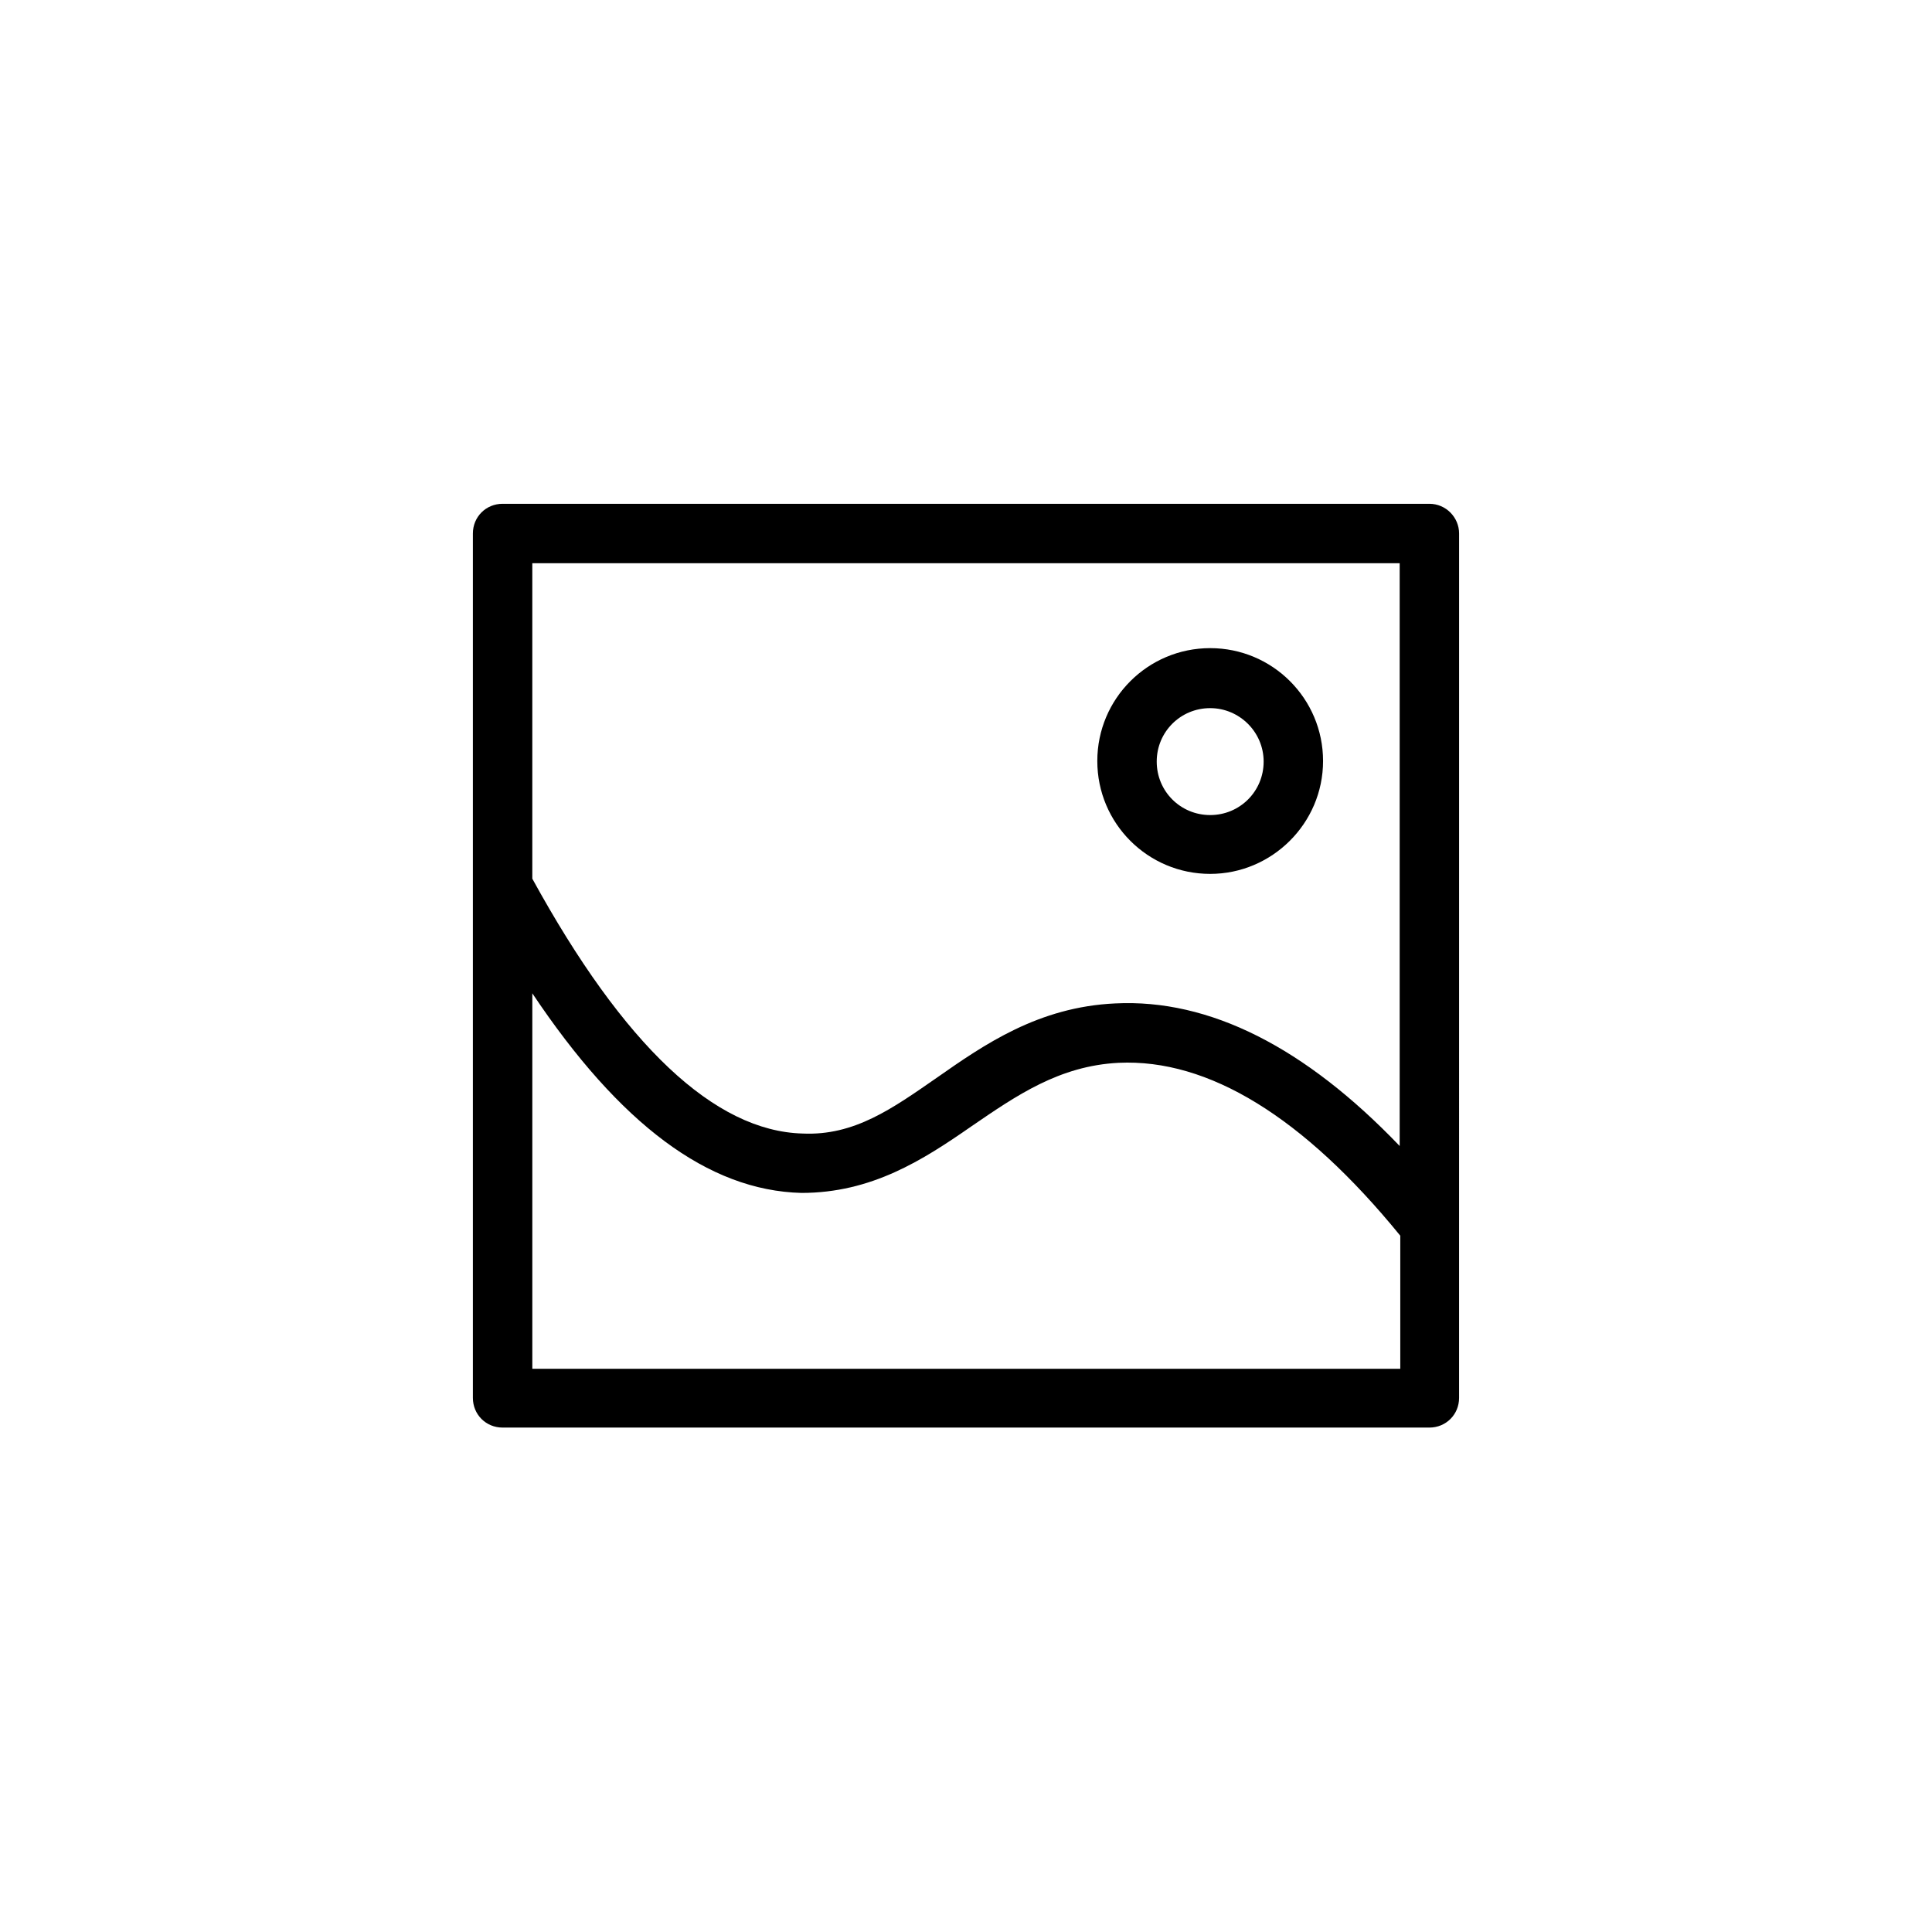 <?xml version="1.0" encoding="UTF-8"?>
<!-- Uploaded to: ICON Repo, www.svgrepo.com, Generator: ICON Repo Mixer Tools -->
<svg fill="#000000" width="800px" height="800px" version="1.1" viewBox="144 144 512 512" xmlns="http://www.w3.org/2000/svg">
 <g>
  <path d="m522.8 277.51h-245.61c-4.41 0-7.871 3.465-7.871 7.871v229.07c0 4.41 3.465 7.871 7.871 7.871h245.61c4.41 0 7.871-3.465 7.871-7.871l0.004-229.07c0-4.25-3.465-7.871-7.875-7.871zm-7.871 15.742v154.45c-25.031-26.137-50.383-39.047-75.414-37.785-20.309 0.945-34.637 10.863-47.23 19.68-11.809 8.188-21.883 15.43-35.582 14.801-23.301-0.629-47.391-23.301-71.637-67.543v-83.602zm-229.86 213.49v-99.504c23.145 34.637 46.602 52.27 71.32 52.898 18.578 0 32.117-8.66 45.027-17.633 11.965-8.188 23.301-16.059 39.047-16.848 23.773-1.102 48.965 14.328 74.625 45.816v35.266z"/>
  <path d="m464.71 375.59c16.375 0 29.914-13.383 29.914-29.914s-13.383-29.914-29.914-29.914-29.914 13.383-29.914 29.914 13.383 29.914 29.914 29.914zm0-43.926c7.715 0 14.168 6.297 14.168 14.168 0 7.871-6.297 14.168-14.168 14.168-7.871 0-14.168-6.297-14.168-14.168-0.004-7.867 6.297-14.168 14.168-14.168z"/>
 </g>
</svg>